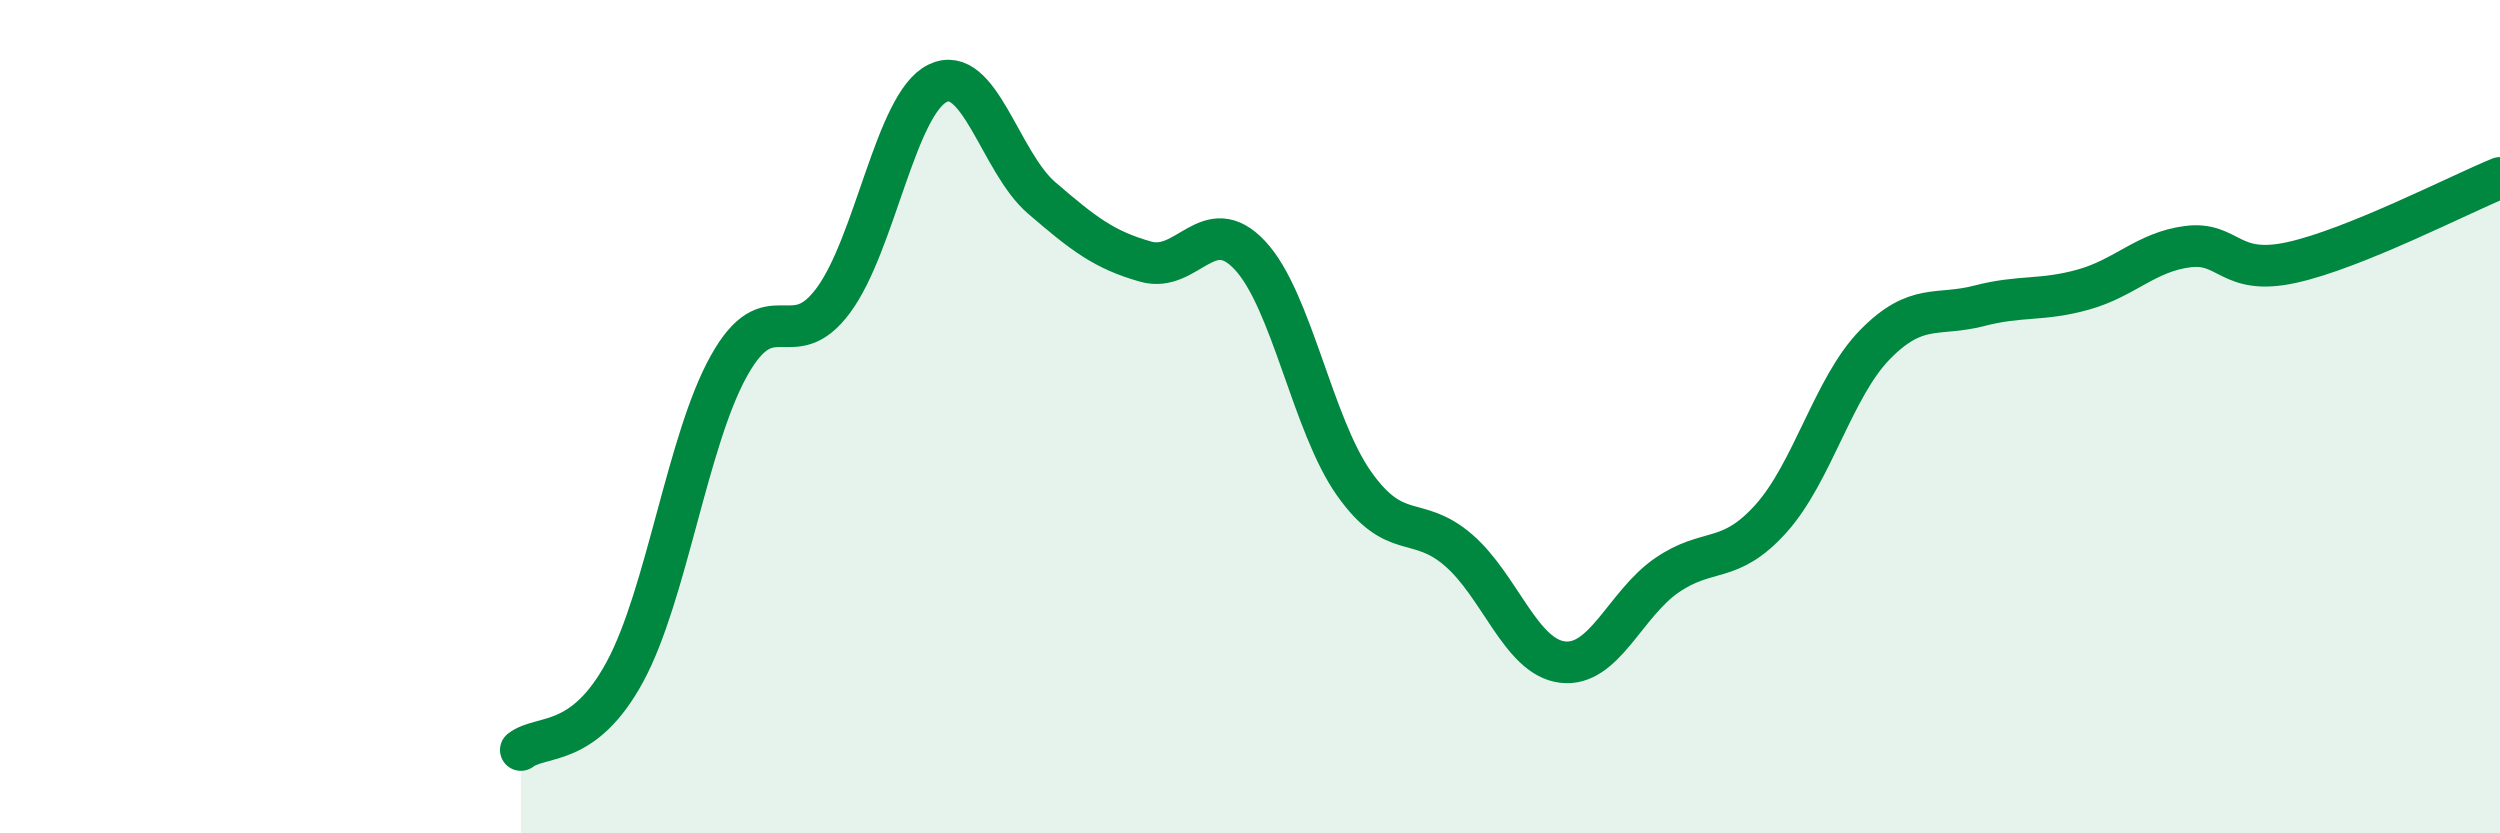 
    <svg width="60" height="20" viewBox="0 0 60 20" xmlns="http://www.w3.org/2000/svg">
      <path
        d="M 12.5,18 C 13,17.62 14,17.97 15,16.12 C 16,14.27 16.5,10.55 17.5,8.77 C 18.5,6.99 19,8.56 20,7.21 C 21,5.86 21.5,2.49 22.5,2 C 23.5,1.51 24,3.89 25,4.75 C 26,5.61 26.5,6 27.5,6.28 C 28.5,6.56 29,5.06 30,6.13 C 31,7.2 31.5,10.2 32.5,11.61 C 33.5,13.02 34,12.34 35,13.2 C 36,14.06 36.5,15.77 37.5,15.89 C 38.5,16.01 39,14.5 40,13.81 C 41,13.12 41.5,13.56 42.5,12.45 C 43.5,11.34 44,9.29 45,8.27 C 46,7.25 46.5,7.6 47.5,7.34 C 48.5,7.08 49,7.23 50,6.95 C 51,6.67 51.5,6.05 52.5,5.92 C 53.5,5.79 53.5,6.63 55,6.3 C 56.5,5.97 59,4.68 60,4.27L60 20L12.5 20Z"
        fill="#008740"
        opacity="0.1"
        stroke-linecap="round"
        stroke-linejoin="round"
      />
      <path
        d="M 12.5,18 C 13,17.62 14,17.97 15,16.12 C 16,14.27 16.5,10.55 17.5,8.77 C 18.5,6.99 19,8.56 20,7.21 C 21,5.86 21.5,2.49 22.5,2 C 23.5,1.51 24,3.89 25,4.75 C 26,5.61 26.5,6 27.5,6.28 C 28.5,6.56 29,5.06 30,6.13 C 31,7.2 31.5,10.2 32.5,11.61 C 33.5,13.02 34,12.34 35,13.2 C 36,14.06 36.5,15.77 37.5,15.89 C 38.5,16.01 39,14.5 40,13.81 C 41,13.12 41.5,13.56 42.5,12.45 C 43.5,11.34 44,9.29 45,8.27 C 46,7.25 46.5,7.6 47.5,7.34 C 48.5,7.08 49,7.23 50,6.95 C 51,6.67 51.5,6.05 52.5,5.92 C 53.5,5.79 53.5,6.63 55,6.3 C 56.5,5.97 59,4.68 60,4.27"
        stroke="#008740"
        stroke-width="1"
        fill="none"
        stroke-linecap="round"
        stroke-linejoin="round"
      />
    </svg>
  